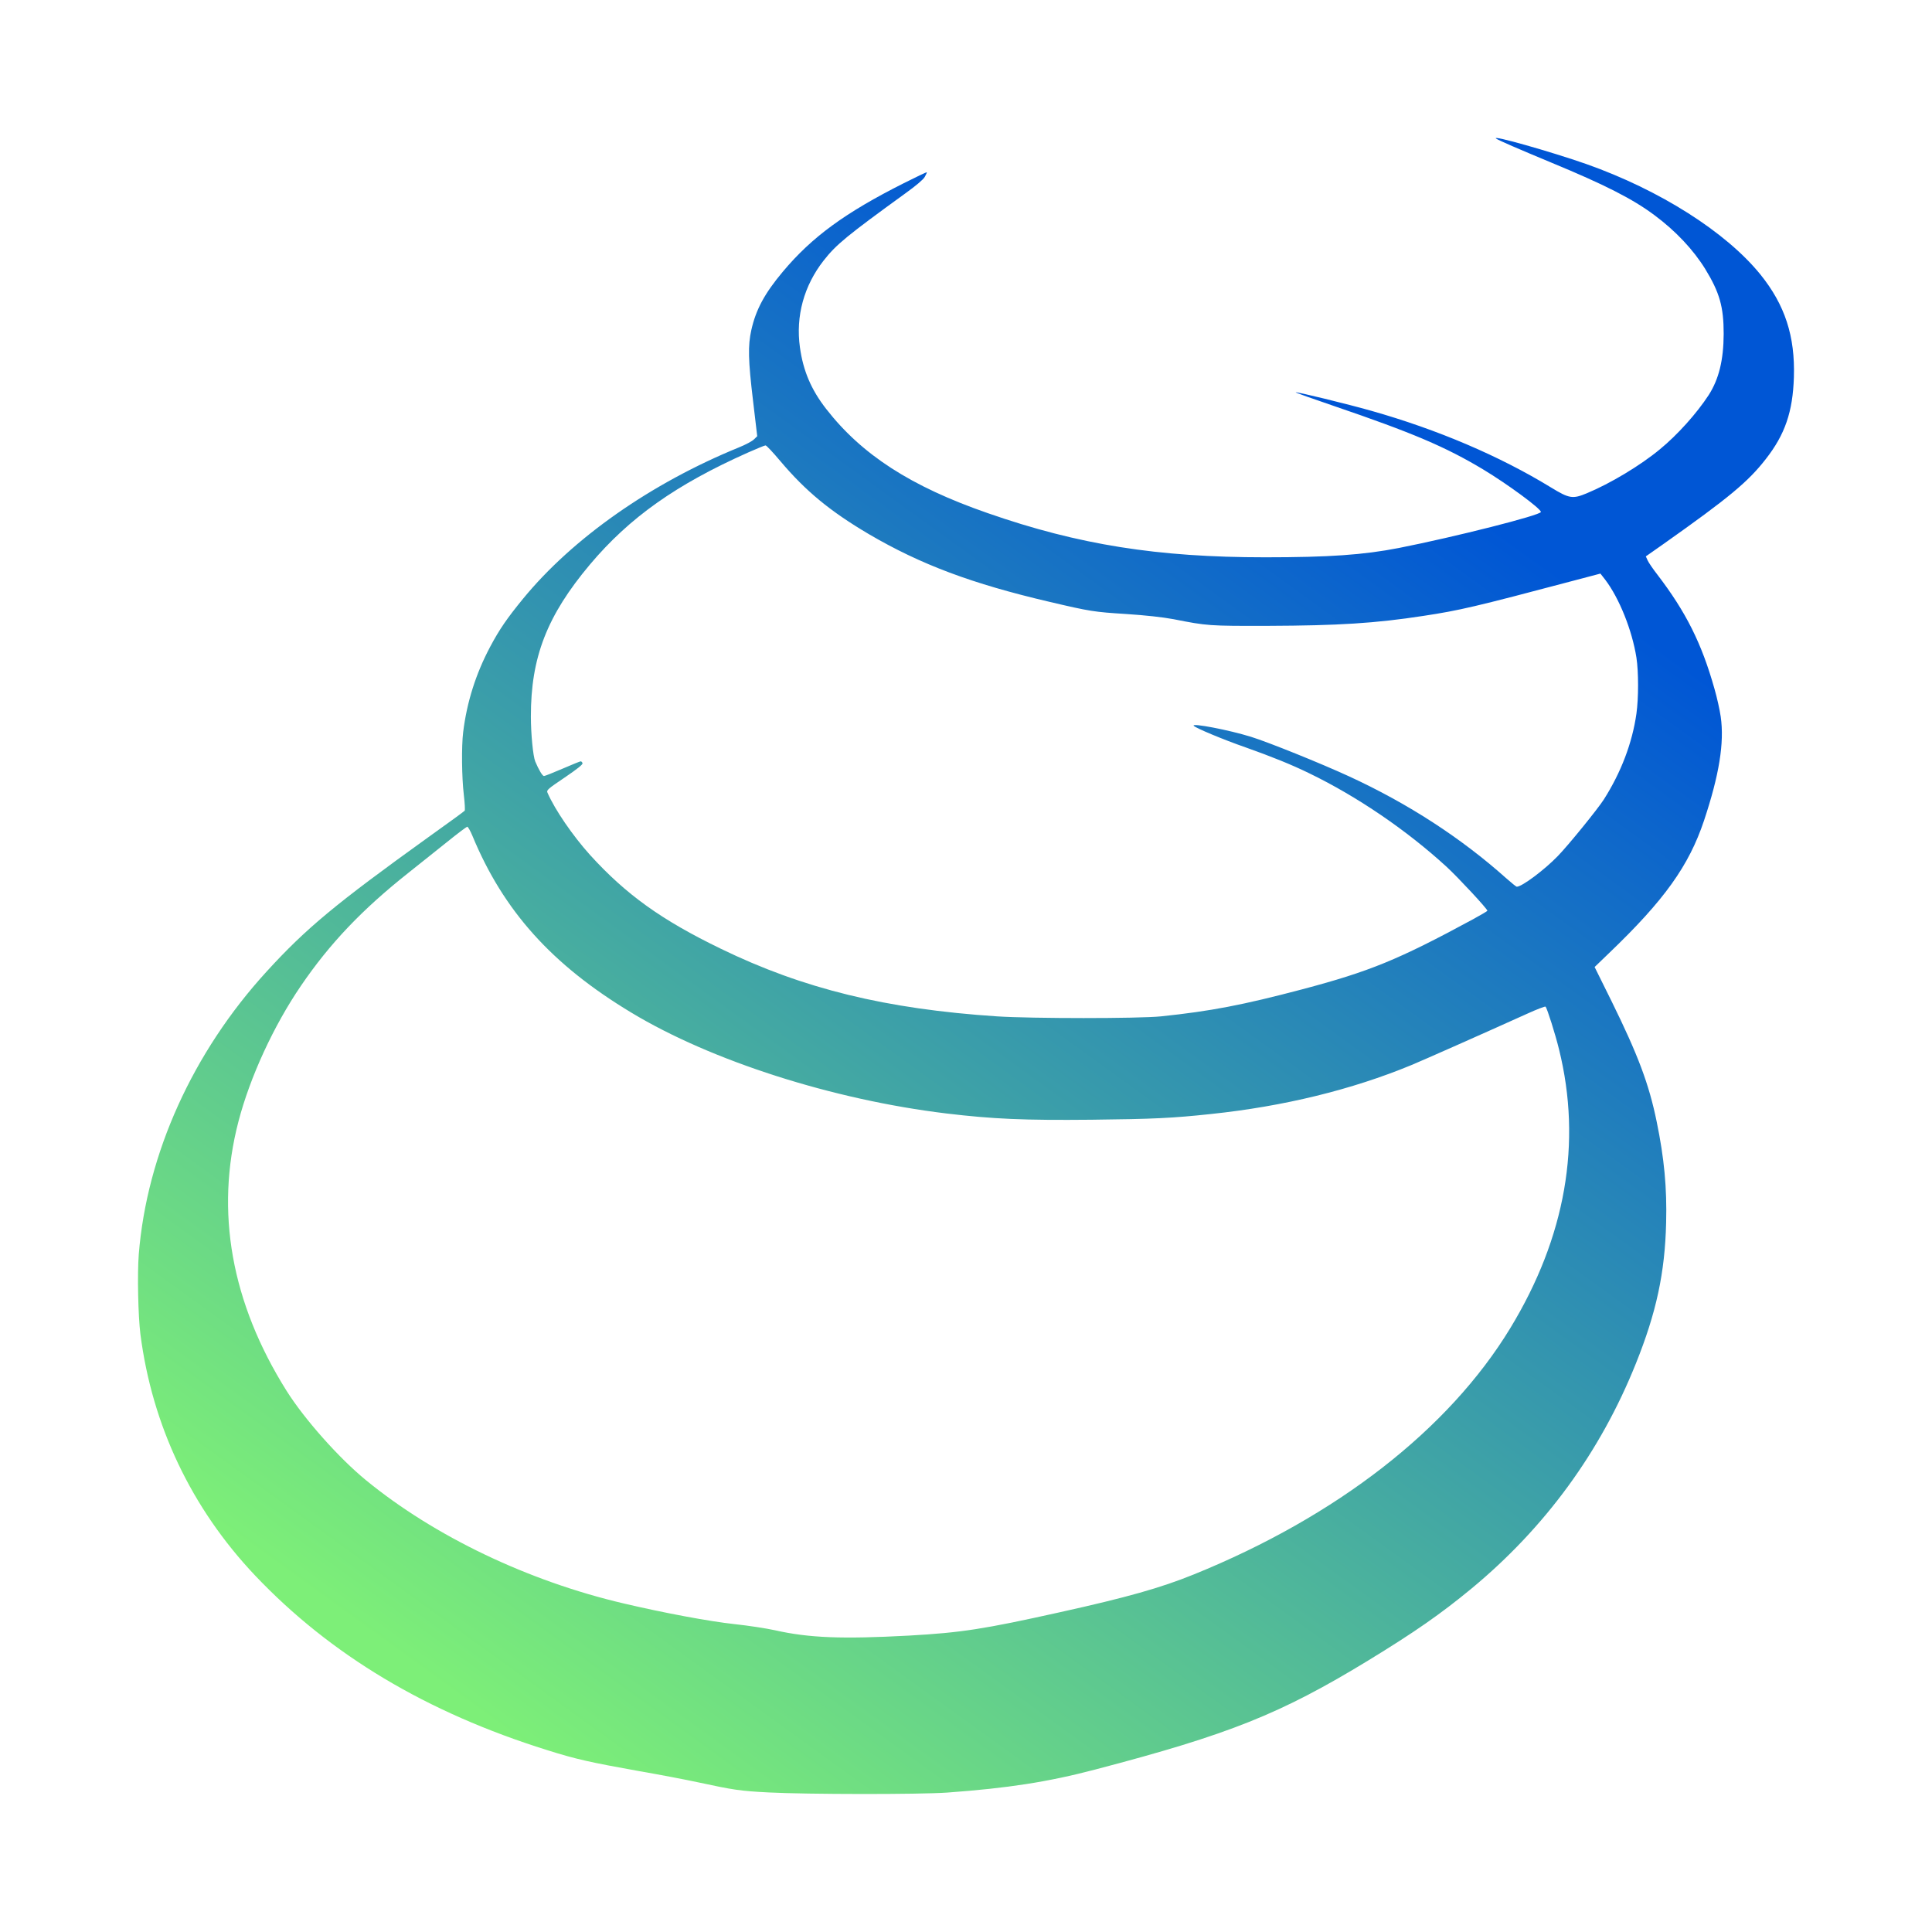 <svg width="70" height="70" viewBox="0 0 70 70" fill="none" xmlns="http://www.w3.org/2000/svg">
<path d="M54.211 5.024C54.314 5.092 55.003 5.391 56.225 5.899C58.14 6.691 59.157 7.208 59.94 7.793C60.715 8.368 61.352 9.049 61.783 9.745C62.306 10.6 62.452 11.117 62.452 12.098C62.448 13.05 62.278 13.736 61.91 14.312C61.475 14.978 60.783 15.752 60.142 16.278C59.438 16.863 58.342 17.52 57.491 17.873C56.981 18.085 56.858 18.066 56.201 17.665C54.33 16.52 52.083 15.563 49.678 14.882C48.843 14.645 46.968 14.186 46.944 14.215C46.936 14.225 47.557 14.447 48.325 14.708C51.173 15.679 52.376 16.191 53.737 17.008C54.619 17.539 55.829 18.429 55.829 18.549C55.829 18.665 52.74 19.448 50.686 19.854C49.401 20.105 48.147 20.192 45.84 20.192C41.935 20.192 39.079 19.738 35.791 18.593C33.002 17.626 31.226 16.476 29.936 14.819C29.39 14.118 29.101 13.437 28.983 12.586C28.824 11.456 29.129 10.349 29.845 9.436C30.3 8.856 30.692 8.537 32.804 7.005C33.192 6.725 33.449 6.508 33.505 6.411C33.552 6.324 33.588 6.251 33.58 6.242C33.572 6.232 33.196 6.411 32.745 6.638C30.624 7.706 29.422 8.581 28.365 9.842C27.705 10.629 27.388 11.214 27.222 11.958C27.096 12.524 27.107 13.041 27.285 14.529L27.436 15.805L27.321 15.916C27.258 15.983 27.012 16.114 26.771 16.211C23.586 17.51 20.754 19.497 18.954 21.69C18.376 22.396 18.095 22.802 17.759 23.435C17.241 24.411 16.916 25.435 16.782 26.523C16.718 27.04 16.73 28.17 16.805 28.798C16.841 29.098 16.853 29.349 16.837 29.373C16.817 29.398 16.216 29.837 15.496 30.35C12.169 32.742 11.093 33.631 9.66 35.201C6.986 38.124 5.32 41.807 5.028 45.445C4.972 46.156 5.004 47.673 5.087 48.34C5.514 51.655 6.939 54.651 9.245 57.086C11.975 59.961 15.452 62.044 19.828 63.411C20.868 63.74 21.398 63.856 23.151 64.17C23.903 64.3 24.864 64.484 25.288 64.576C26.589 64.856 26.815 64.89 27.839 64.943C29.24 65.016 33.311 65.02 34.327 64.948C36.515 64.788 37.963 64.566 39.688 64.112C44.542 62.841 46.402 62.097 49.579 60.159C51.248 59.14 52.206 58.473 53.317 57.555C55.984 55.346 57.986 52.607 59.271 49.403C60.011 47.562 60.324 46.117 60.367 44.3C60.399 43.044 60.3 41.971 60.023 40.632C59.746 39.279 59.35 38.226 58.389 36.274L57.776 35.037L58.298 34.534C60.3 32.616 61.19 31.374 61.74 29.731C62.29 28.078 62.48 26.914 62.345 25.967C62.31 25.725 62.211 25.276 62.12 24.962C61.657 23.314 61.087 22.174 60.047 20.816C59.892 20.617 59.734 20.386 59.699 20.308L59.631 20.159L60.272 19.709C62.638 18.037 63.338 17.457 63.979 16.631C64.675 15.742 64.956 14.92 64.996 13.669C65.043 12.185 64.675 11.05 63.781 9.943C62.535 8.407 60.138 6.884 57.471 5.942C56.185 5.493 53.99 4.869 54.211 5.024ZM28.27 16.703C29.192 17.796 30.078 18.525 31.479 19.352C33.358 20.453 35.214 21.149 38.026 21.806C39.506 22.154 39.648 22.174 40.796 22.246C41.528 22.294 42.129 22.362 42.517 22.434C43.743 22.676 43.799 22.681 45.939 22.676C48.487 22.666 49.828 22.584 51.577 22.314C52.882 22.116 53.424 21.99 57.016 21.038L57.986 20.782L58.16 21.004C58.67 21.676 59.133 22.831 59.291 23.826C59.37 24.334 59.37 25.3 59.291 25.856C59.141 26.919 58.733 27.987 58.112 28.963C57.895 29.306 56.819 30.63 56.443 31.016C55.952 31.524 55.141 32.128 54.955 32.128C54.935 32.128 54.761 31.988 54.571 31.819C52.937 30.359 51.015 29.113 48.886 28.132C47.846 27.653 45.939 26.885 45.326 26.696C44.519 26.445 43.169 26.189 43.249 26.295C43.304 26.373 44.349 26.808 45.128 27.078C46.069 27.412 46.789 27.701 47.442 28.02C49.175 28.861 50.959 30.074 52.415 31.408C52.819 31.78 53.891 32.93 53.891 32.998C53.891 33.012 53.654 33.152 53.369 33.307C50.647 34.781 49.626 35.196 47.185 35.844C45.005 36.419 43.866 36.636 42.062 36.825C41.255 36.907 37.389 36.907 36.127 36.825C32.104 36.559 29.109 35.829 26.118 34.375C23.962 33.331 22.684 32.413 21.375 30.973C20.75 30.277 20.109 29.345 19.836 28.721C19.796 28.629 19.844 28.586 20.461 28.17C20.916 27.861 21.122 27.697 21.106 27.653C21.094 27.614 21.066 27.585 21.038 27.585C21.015 27.585 20.718 27.706 20.382 27.851C20.046 27.996 19.741 28.117 19.709 28.117C19.654 28.117 19.519 27.89 19.393 27.59C19.314 27.402 19.235 26.595 19.235 25.967C19.23 23.816 19.82 22.304 21.375 20.453C22.807 18.752 24.5 17.554 27.107 16.394C27.424 16.254 27.705 16.138 27.736 16.138C27.768 16.133 28.005 16.389 28.27 16.703ZM17.114 30.277C18.238 32.998 19.994 34.955 22.874 36.689C25.774 38.439 30.173 39.845 34.288 40.343C35.981 40.545 37.101 40.594 39.55 40.57C41.797 40.545 42.485 40.512 43.882 40.362C46.509 40.086 48.981 39.482 51.141 38.588C51.604 38.395 53.654 37.487 55.335 36.728C55.683 36.569 55.98 36.457 55.999 36.472C56.055 36.535 56.352 37.467 56.486 38.018C57.325 41.401 56.727 44.827 54.714 48.132C52.483 51.795 48.431 54.945 43.261 57.042C42.058 57.531 40.819 57.879 38.422 58.41C35.641 59.029 34.83 59.154 32.927 59.261C30.521 59.391 29.319 59.347 28.077 59.067C27.772 59 27.115 58.898 26.613 58.845C25.715 58.748 24.077 58.444 22.597 58.096C19.128 57.284 15.737 55.66 13.261 53.631C12.275 52.824 11.029 51.418 10.384 50.394C8.379 47.199 7.789 43.899 8.64 40.632C9.059 39.023 9.914 37.168 10.903 35.718C11.943 34.191 13.118 32.954 14.803 31.62C15.203 31.302 15.836 30.799 16.208 30.499C16.576 30.2 16.904 29.958 16.928 29.953C16.956 29.953 17.039 30.098 17.114 30.277Z" fill="url(#paint0_linear_1_3743)"/>
<defs>
<linearGradient id="paint0_linear_1_3743" x1="-6.899" y1="57.34" x2="32.261" y2="3.225" gradientUnits="userSpaceOnUse">
<stop offset="0.155" stop-color="#7DEF78"/>
<stop offset="1" stop-color="#0056D5"/>
</linearGradient>
</defs>
</svg>
